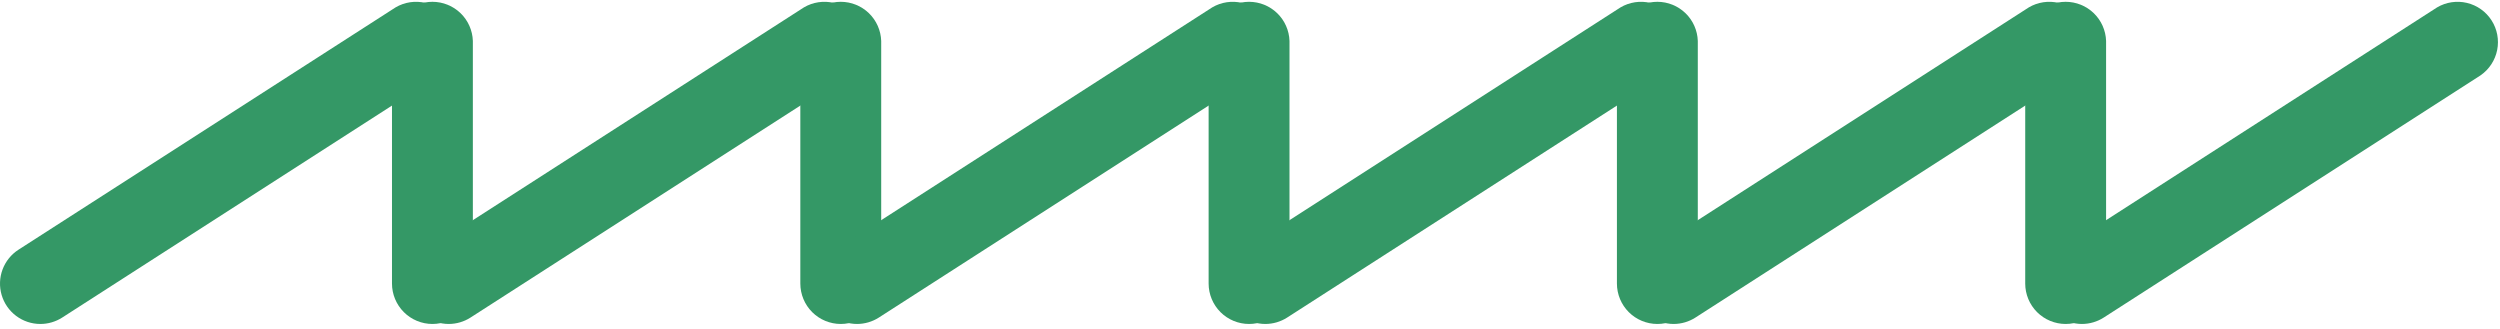 <svg viewBox="0 0 388 51" fill="none" xmlns="http://www.w3.org/2000/svg">
<path d="M6.275 50.28C7.472 50.278 8.643 49.934 9.65 49.288L68.147 11.688C69.477 10.763 70.398 9.359 70.715 7.77C71.032 6.181 70.722 4.531 69.848 3.167C68.974 1.802 67.606 0.829 66.03 0.452C64.454 0.075 62.794 0.324 61.397 1.145L2.881 38.746C1.742 39.476 0.87 40.556 0.397 41.823C-0.077 43.091 -0.128 44.477 0.252 45.776C0.632 47.074 1.422 48.215 2.504 49.027C3.586 49.839 4.902 50.279 6.255 50.28" fill="#349866"/>
<path d="M67.109 50.28C68.773 50.28 70.369 49.62 71.546 48.444C72.724 47.267 73.386 45.672 73.388 44.008V6.353C73.335 4.725 72.65 3.18 71.479 2.047C70.308 0.914 68.742 0.28 67.112 0.28C65.483 0.28 63.917 0.914 62.746 2.047C61.575 3.18 60.89 4.725 60.836 6.353V44.008C60.838 45.671 61.5 47.265 62.676 48.441C63.852 49.617 65.446 50.279 67.109 50.28Z" fill="#349866"/>
<path d="M69.643 50.28C70.84 50.278 72.011 49.934 73.018 49.288L131.521 11.688C132.852 10.763 133.772 9.359 134.09 7.77C134.407 6.181 134.096 4.531 133.222 3.167C132.349 1.802 130.98 0.829 129.405 0.452C127.829 0.075 126.168 0.324 124.772 1.145L66.268 38.746C65.13 39.476 64.258 40.556 63.785 41.823C63.311 43.091 63.26 44.477 63.64 45.776C64.02 47.074 64.81 48.215 65.892 49.027C66.974 49.839 68.29 50.279 69.643 50.28Z" fill="#349866"/>
<path d="M130.49 50.28C132.153 50.279 133.747 49.617 134.923 48.441C136.099 47.265 136.761 45.671 136.762 44.008V6.353C136.709 4.725 136.024 3.18 134.853 2.047C133.682 0.914 132.116 0.28 130.487 0.28C128.857 0.28 127.291 0.914 126.12 2.047C124.949 3.18 124.264 4.725 124.211 6.353V44.008C124.213 45.672 124.875 47.267 126.052 48.444C127.23 49.62 128.826 50.28 130.49 50.28Z" fill="#349866"/>
<path d="M133.017 50.28C134.214 50.276 135.384 49.932 136.392 49.288L194.889 11.688C196.219 10.763 197.14 9.359 197.457 7.77C197.774 6.181 197.464 4.531 196.59 3.167C195.716 1.802 194.348 0.829 192.772 0.452C191.196 0.075 189.536 0.324 188.139 1.145L129.643 38.746C128.504 39.476 127.633 40.556 127.159 41.823C126.685 43.091 126.634 44.477 127.014 45.776C127.394 47.074 128.184 48.215 129.266 49.027C130.349 49.839 131.665 50.279 133.017 50.28Z" fill="#349866"/>
<path d="M193.858 50.28C195.521 50.28 197.117 49.62 198.293 48.443C199.469 47.267 200.13 45.672 200.13 44.008V6.353C200.077 4.725 199.392 3.18 198.221 2.047C197.05 0.914 195.484 0.28 193.854 0.28C192.225 0.28 190.659 0.914 189.488 2.047C188.317 3.18 187.632 4.725 187.578 6.353V44.008C187.58 45.672 188.243 47.267 189.42 48.444C190.597 49.62 192.193 50.28 193.858 50.28Z" fill="#349866"/>
<path d="M196.385 50.28C197.581 50.277 198.752 49.933 199.76 49.288L258.256 11.688C259.587 10.763 260.508 9.359 260.825 7.77C261.142 6.181 260.831 4.531 259.958 3.167C259.084 1.802 257.716 0.829 256.14 0.452C254.564 0.075 252.903 0.324 251.507 1.145L193.01 38.746C191.872 39.476 191 40.556 190.527 41.823C190.053 43.091 190.002 44.477 190.382 45.776C190.762 47.074 191.552 48.215 192.634 49.027C193.716 49.839 195.032 50.279 196.385 50.28Z" fill="#349866"/>
<path d="M257.225 50.28C258.889 50.28 260.484 49.62 261.66 48.443C262.837 47.267 263.498 45.672 263.498 44.008V6.353C263.444 4.725 262.76 3.18 261.588 2.047C260.417 0.914 258.852 0.28 257.222 0.28C255.592 0.28 254.026 0.914 252.855 2.047C251.684 3.18 251 4.725 250.946 6.353V44.008C250.948 45.672 251.61 47.267 252.788 48.444C253.965 49.62 255.561 50.28 257.225 50.28Z" fill="#349866"/>
<path d="M259.753 50.28C260.949 50.277 262.12 49.933 263.127 49.288L321.624 11.688C322.955 10.763 323.875 9.359 324.192 7.77C324.51 6.181 324.199 4.531 323.325 3.167C322.452 1.802 321.083 0.829 319.507 0.452C317.932 0.075 316.271 0.324 314.875 1.145L256.378 38.746C255.239 39.476 254.368 40.556 253.894 41.823C253.42 43.091 253.37 44.477 253.75 45.776C254.13 47.074 254.92 48.215 256.002 49.027C257.084 49.839 258.4 50.279 259.753 50.28Z" fill="#349866"/>
<path d="M320.593 50.28C322.256 50.28 323.852 49.62 325.028 48.443C326.204 47.267 326.865 45.672 326.865 44.008V6.353C326.812 4.725 326.127 3.18 324.956 2.047C323.785 0.914 322.219 0.28 320.589 0.28C318.96 0.28 317.394 0.914 316.223 2.047C315.052 3.18 314.367 4.725 314.314 6.353V44.008C314.316 45.672 314.978 47.267 316.155 48.444C317.333 49.62 318.929 50.28 320.593 50.28Z" fill="#349866"/>
<path d="M323.12 50.28C324.317 50.277 325.487 49.933 326.495 49.288L384.991 11.688C386.322 10.763 387.243 9.359 387.56 7.77C387.877 6.181 387.567 4.531 386.693 3.167C385.819 1.802 384.451 0.829 382.875 0.452C381.299 0.075 379.639 0.324 378.242 1.145L319.746 38.746C318.607 39.476 317.736 40.556 317.262 41.823C316.788 43.091 316.737 44.477 317.117 45.776C317.497 47.074 318.287 48.215 319.369 49.027C320.451 49.839 321.767 50.279 323.12 50.28Z" fill="#349866"/>
</svg>
